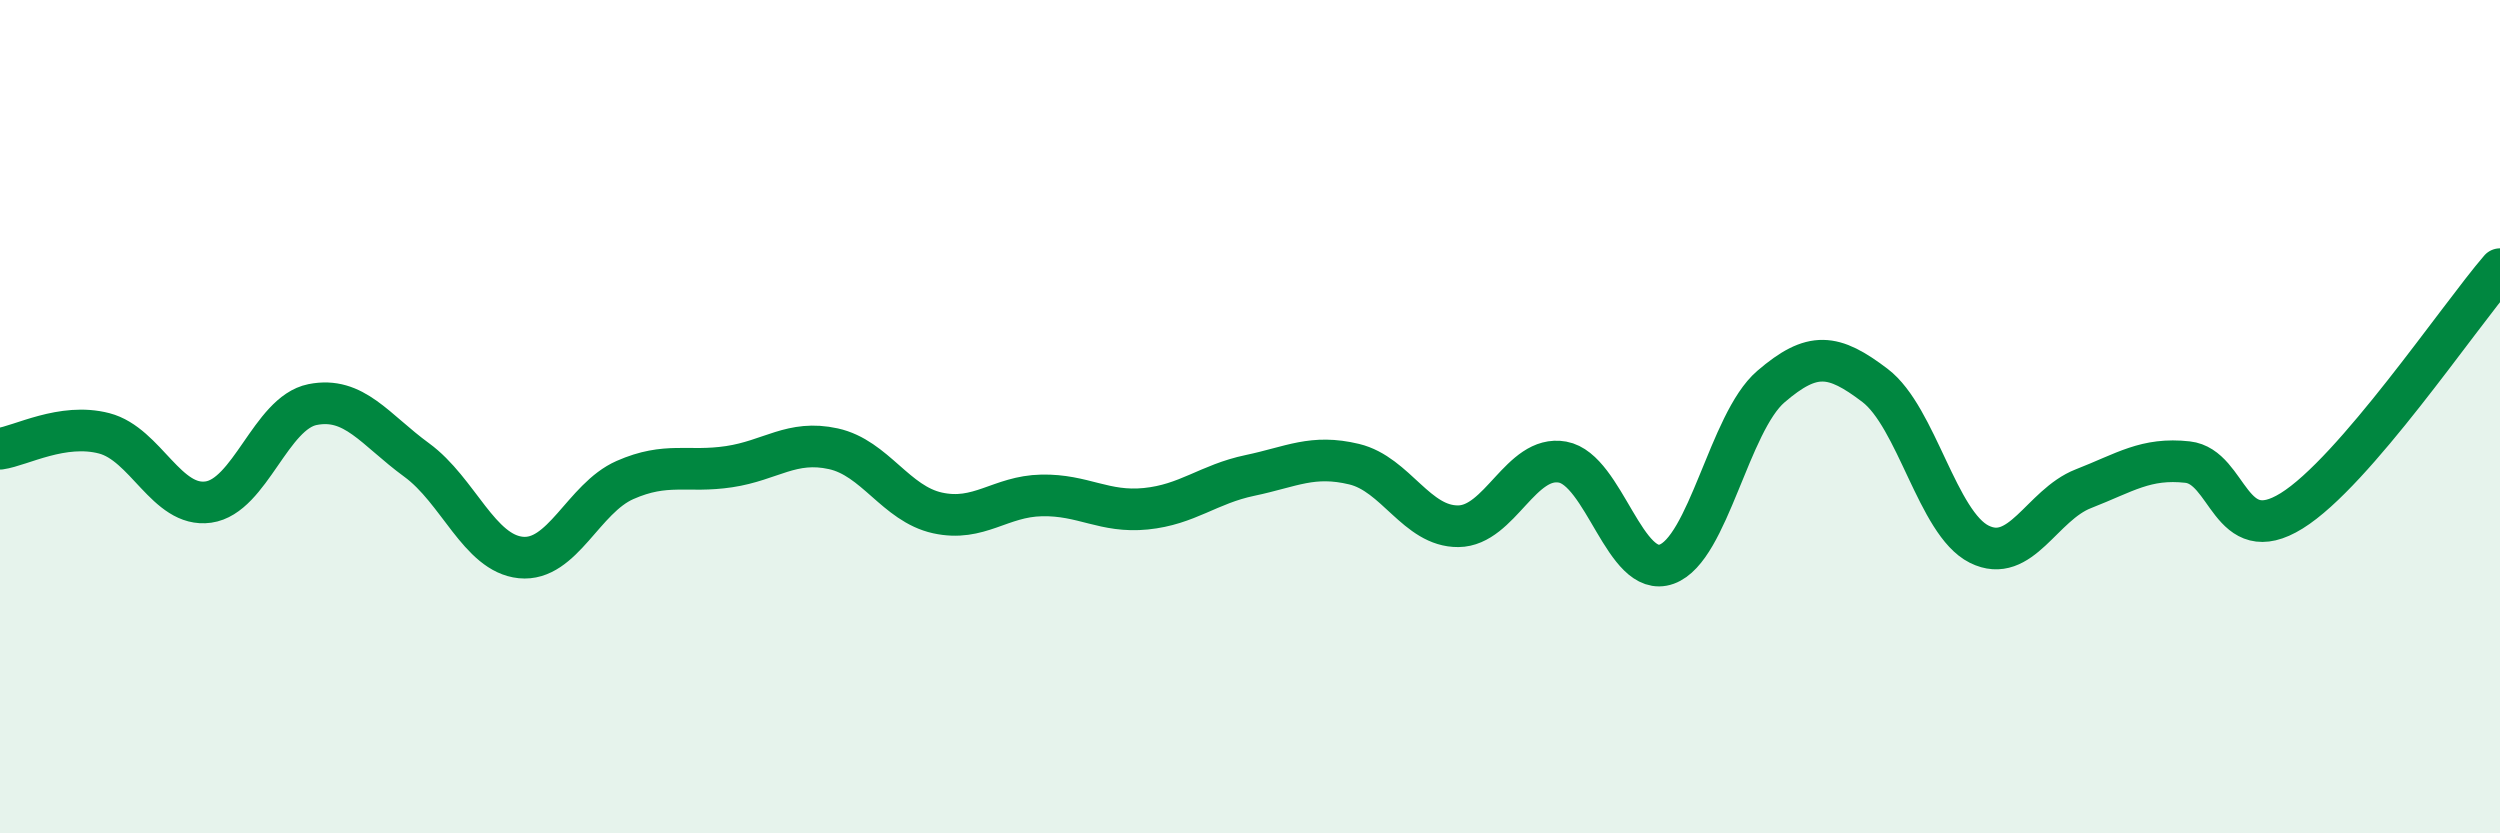 
    <svg width="60" height="20" viewBox="0 0 60 20" xmlns="http://www.w3.org/2000/svg">
      <path
        d="M 0,10.77 C 0.5,10.7 1.5,10.14 2.5,10.4 C 3.5,10.66 4,12.19 5,12.05 C 6,11.91 6.5,9.91 7.5,9.71 C 8.5,9.51 9,10.31 10,11.04 C 11,11.77 11.5,13.28 12.5,13.38 C 13.5,13.48 14,11.96 15,11.52 C 16,11.08 16.5,11.35 17.5,11.2 C 18.5,11.05 19,10.55 20,10.77 C 21,10.99 21.5,12.09 22.5,12.31 C 23.5,12.53 24,11.91 25,11.89 C 26,11.87 26.5,12.31 27.5,12.21 C 28.5,12.11 29,11.62 30,11.41 C 31,11.2 31.5,10.9 32.5,11.14 C 33.5,11.38 34,12.64 35,12.63 C 36,12.62 36.5,10.91 37.5,11.09 C 38.5,11.27 39,13.9 40,13.54 C 41,13.18 41.5,10.14 42.5,9.28 C 43.5,8.42 44,8.49 45,9.25 C 46,10.01 46.5,12.56 47.5,13.06 C 48.5,13.56 49,12.12 50,11.73 C 51,11.34 51.5,10.98 52.5,11.09 C 53.5,11.2 53.5,13.19 55,12.26 C 56.5,11.33 59,7.62 60,6.46L60 20L0 20Z"
        fill="#008740"
        opacity="0.1"
        stroke-linecap="round"
        stroke-linejoin="round"
      />
      <path
        d="M 0,10.77 C 0.5,10.7 1.5,10.14 2.5,10.4 C 3.5,10.66 4,12.19 5,12.05 C 6,11.91 6.5,9.91 7.5,9.71 C 8.5,9.51 9,10.31 10,11.04 C 11,11.77 11.5,13.28 12.5,13.38 C 13.5,13.48 14,11.96 15,11.52 C 16,11.08 16.5,11.35 17.5,11.2 C 18.5,11.05 19,10.55 20,10.77 C 21,10.99 21.5,12.09 22.5,12.31 C 23.5,12.53 24,11.91 25,11.89 C 26,11.87 26.5,12.31 27.5,12.21 C 28.5,12.11 29,11.62 30,11.41 C 31,11.2 31.5,10.9 32.5,11.14 C 33.5,11.38 34,12.64 35,12.63 C 36,12.62 36.5,10.91 37.5,11.09 C 38.5,11.27 39,13.9 40,13.54 C 41,13.18 41.5,10.14 42.5,9.28 C 43.5,8.42 44,8.49 45,9.25 C 46,10.01 46.5,12.56 47.5,13.06 C 48.5,13.56 49,12.12 50,11.73 C 51,11.34 51.5,10.98 52.5,11.09 C 53.5,11.2 53.5,13.19 55,12.26 C 56.5,11.33 59,7.62 60,6.46"
        stroke="#008740"
        stroke-width="1"
        fill="none"
        stroke-linecap="round"
        stroke-linejoin="round"
      />
    </svg>
  